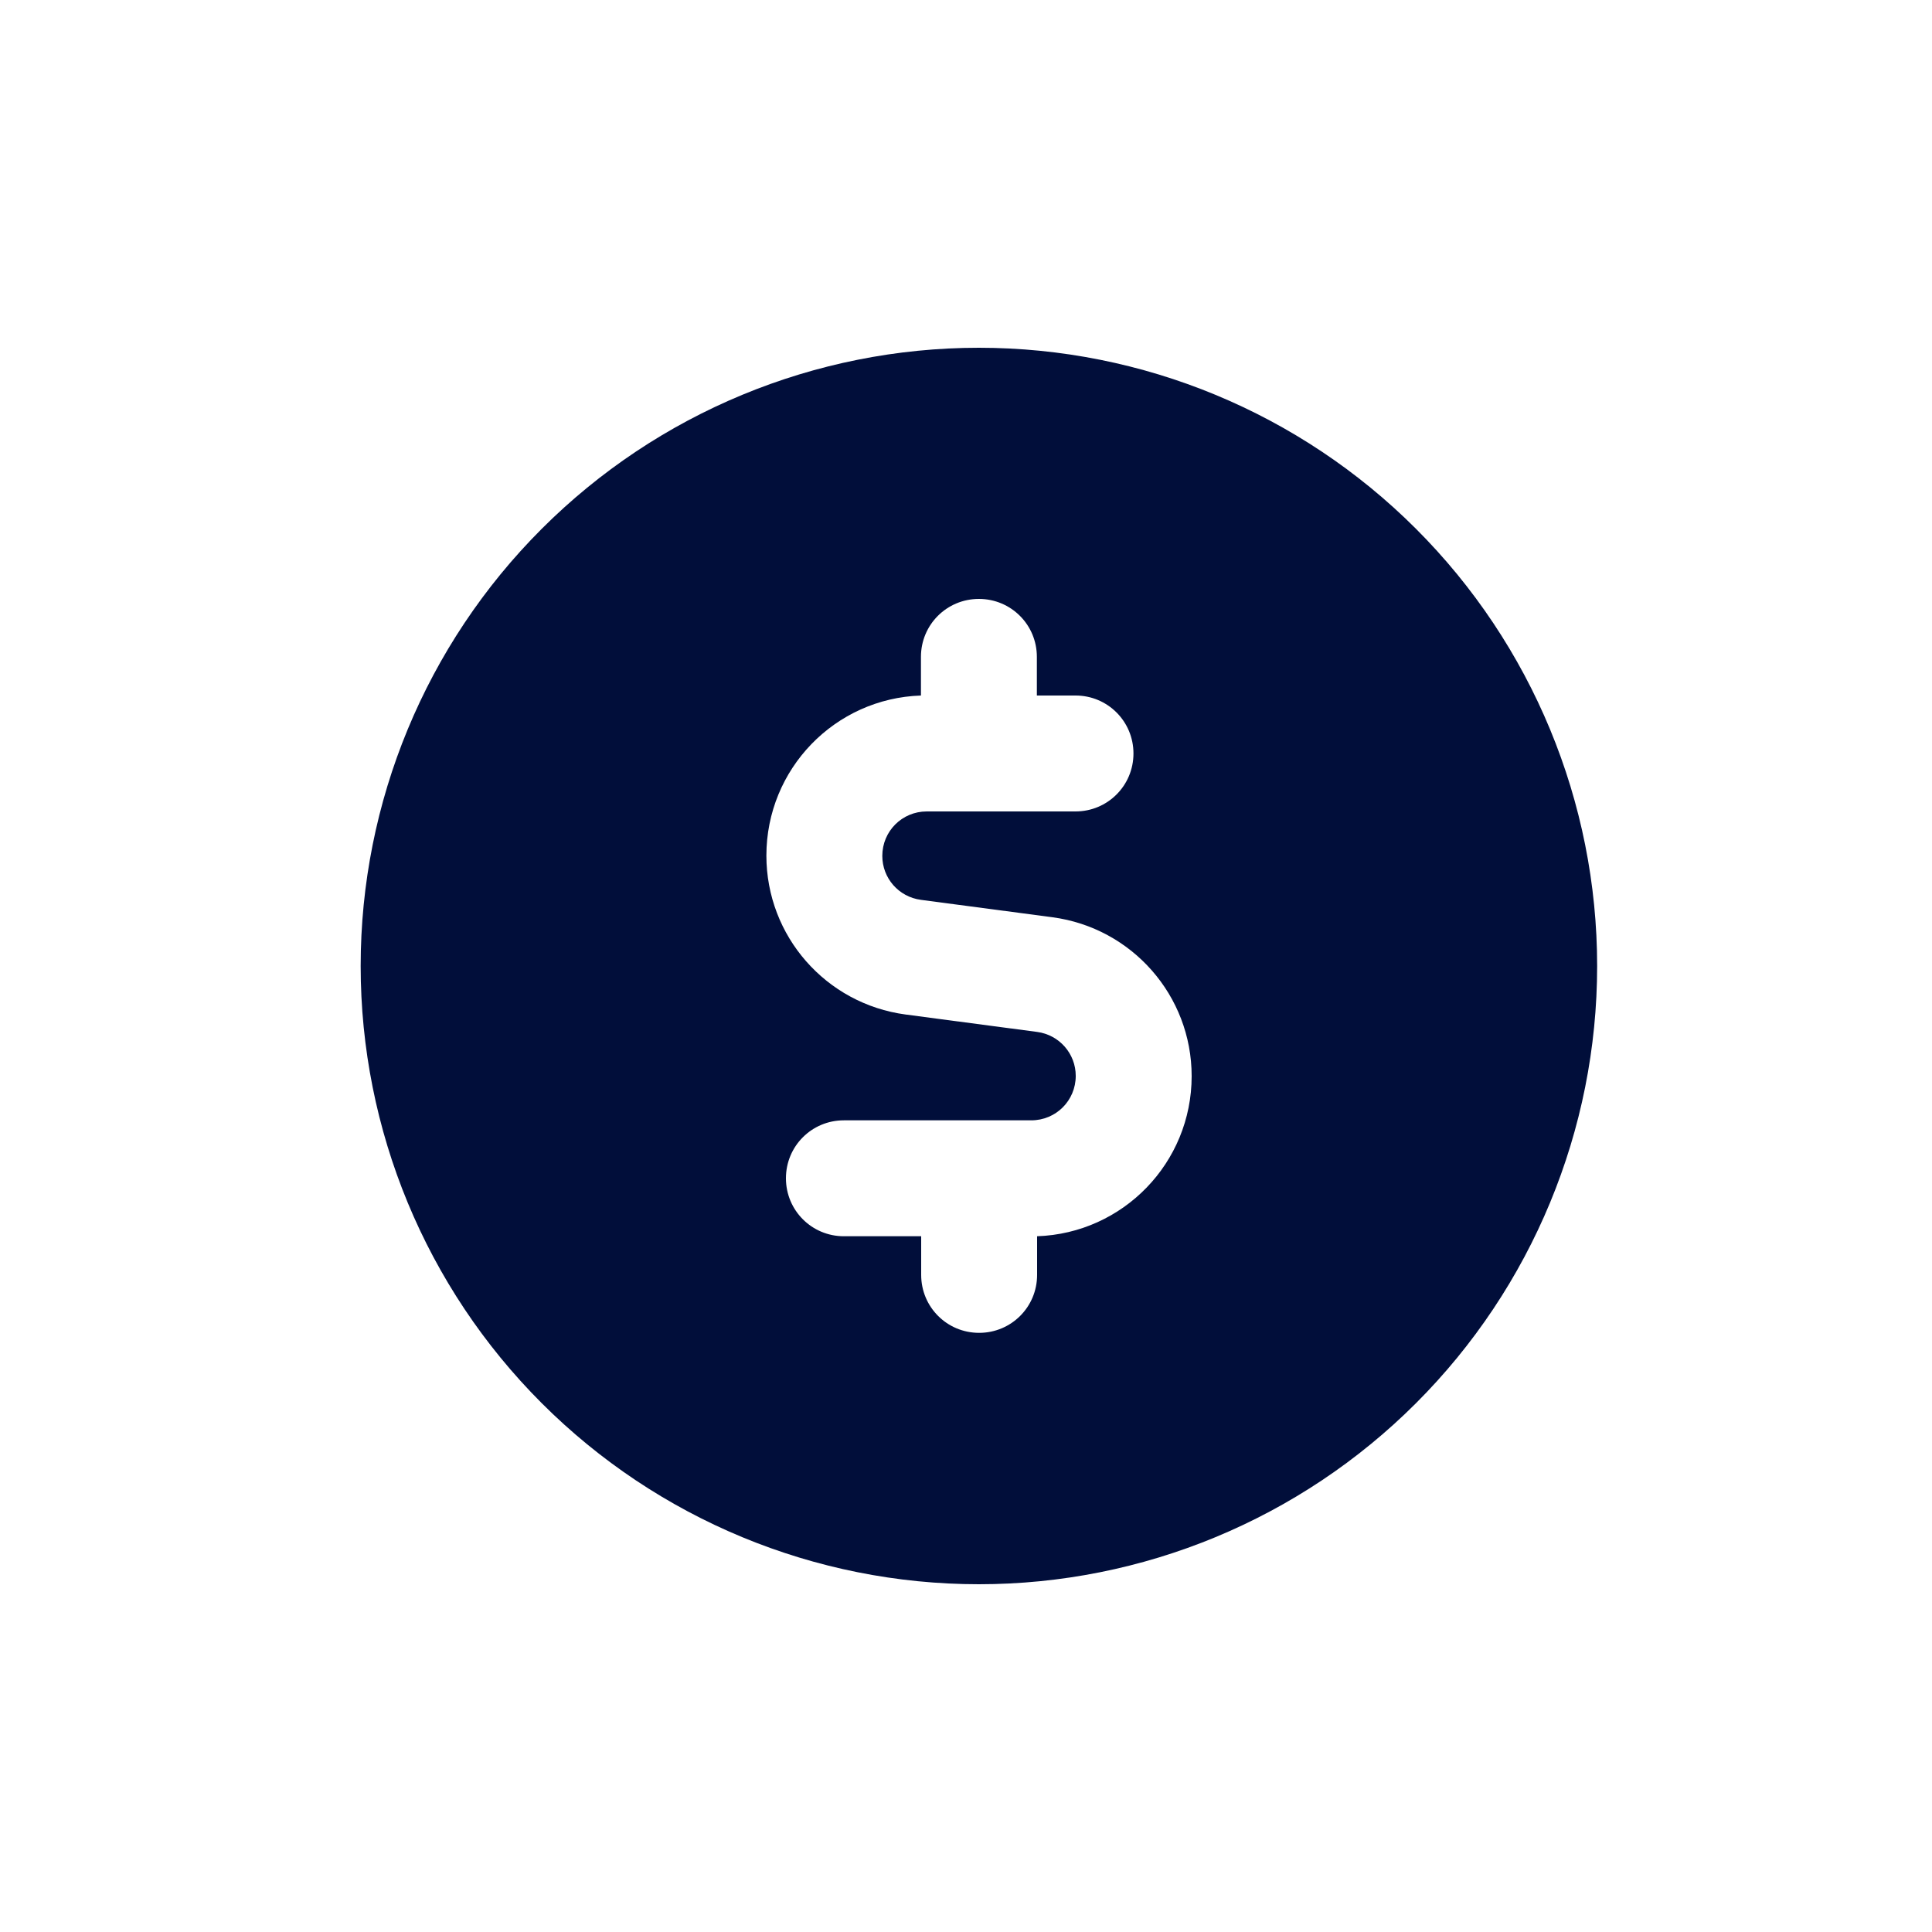 <svg width="25" height="25" viewBox="0 0 25 25" fill="none" xmlns="http://www.w3.org/2000/svg">
<g clip-path="url(#clip0_1499_17301)">
<path d="M12.667 20.5C14.788 20.5 16.823 19.657 18.323 18.157C19.824 16.657 20.667 14.622 20.667 12.5C20.667 10.378 19.824 8.343 18.323 6.843C16.823 5.343 14.788 4.5 12.667 4.5C10.545 4.5 8.51 5.343 7.01 6.843C5.509 8.343 4.667 10.378 4.667 12.5C4.667 14.622 5.509 16.657 7.01 18.157C8.51 19.657 10.545 20.5 12.667 20.5ZM12.667 7.75C13.082 7.75 13.417 8.084 13.417 8.5V9H13.917C14.332 9 14.667 9.334 14.667 9.75C14.667 10.166 14.332 10.5 13.917 10.5H11.992C11.673 10.5 11.417 10.756 11.417 11.075C11.417 11.363 11.629 11.606 11.917 11.644L13.617 11.869C14.648 12.006 15.42 12.884 15.42 13.925C15.42 15.047 14.532 15.959 13.42 15.997V16.497C13.42 16.913 13.085 17.247 12.67 17.247C12.254 17.247 11.92 16.913 11.92 16.497V15.997H10.92C10.504 15.997 10.17 15.662 10.17 15.247C10.17 14.831 10.504 14.497 10.92 14.497H13.345C13.664 14.497 13.92 14.241 13.92 13.922C13.92 13.634 13.707 13.391 13.42 13.353L11.72 13.128C10.688 12.991 9.917 12.113 9.917 11.072C9.917 9.95 10.804 9.037 11.917 9V8.5C11.917 8.084 12.251 7.75 12.667 7.75Z" fill="#010E3A"/>
</g>
<defs>
<clipPath id="clip0_1499_17301">
<rect width="16" height="16" fill="white" transform="translate(4.667 4.5)"/>
</clipPath>
</defs>
</svg>
